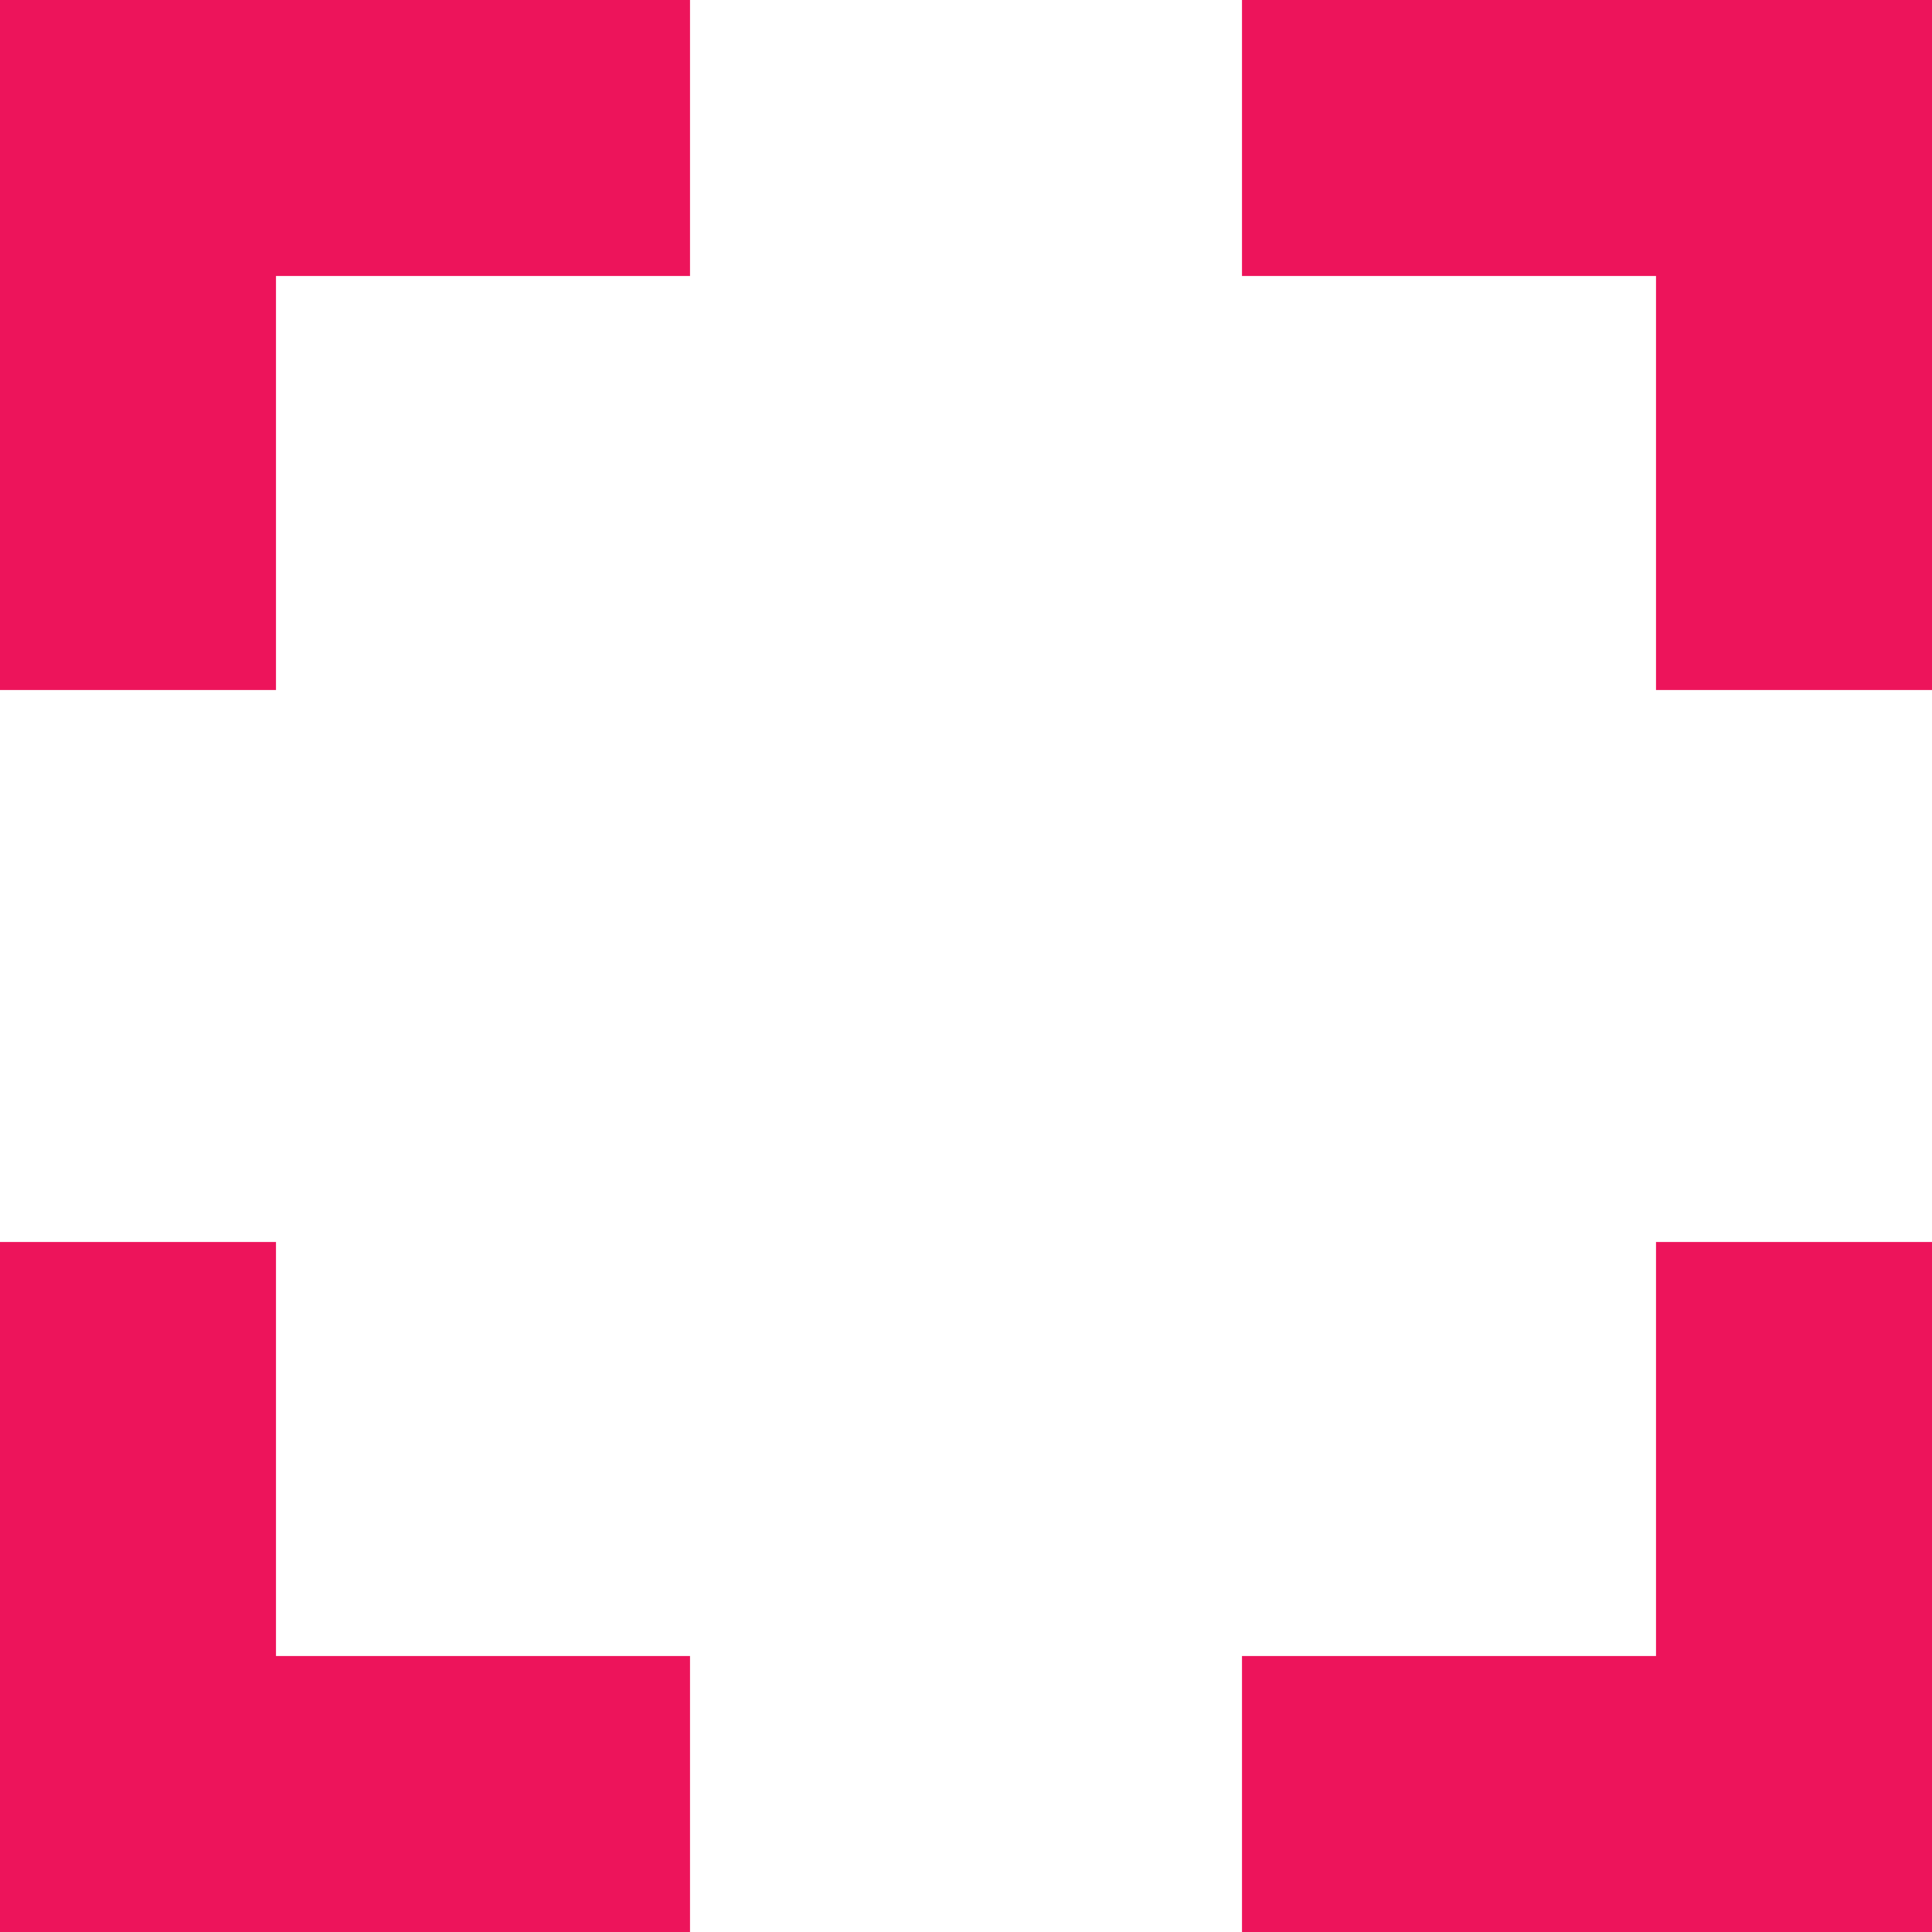 <?xml version="1.0" encoding="UTF-8"?>
<svg xmlns="http://www.w3.org/2000/svg" width="27" height="27" viewBox="0 0 27 27" fill="none">
  <path fill-rule="evenodd" clip-rule="evenodd" d="M27 0H25.071H19.286H17.357V3.857H19.286H23.143V7.714V9.643H27V7.714V1.929V0ZM9.643 0H7.714H1.929H0V1.929V7.714V9.643H3.857V7.714V3.857H7.714H9.643V0ZM0 17.357V19.286V25.071V27H1.929H7.714H9.643V23.143H7.714H3.857V19.286V17.357H0Z" fill="#ED145B"></path>
  <path d="M23.143 19.286V17.357H27V19.286V25.071V27H25.071H19.286H17.357V23.143H19.286H23.143V19.286Z" fill="#ED145B"></path>
</svg>
